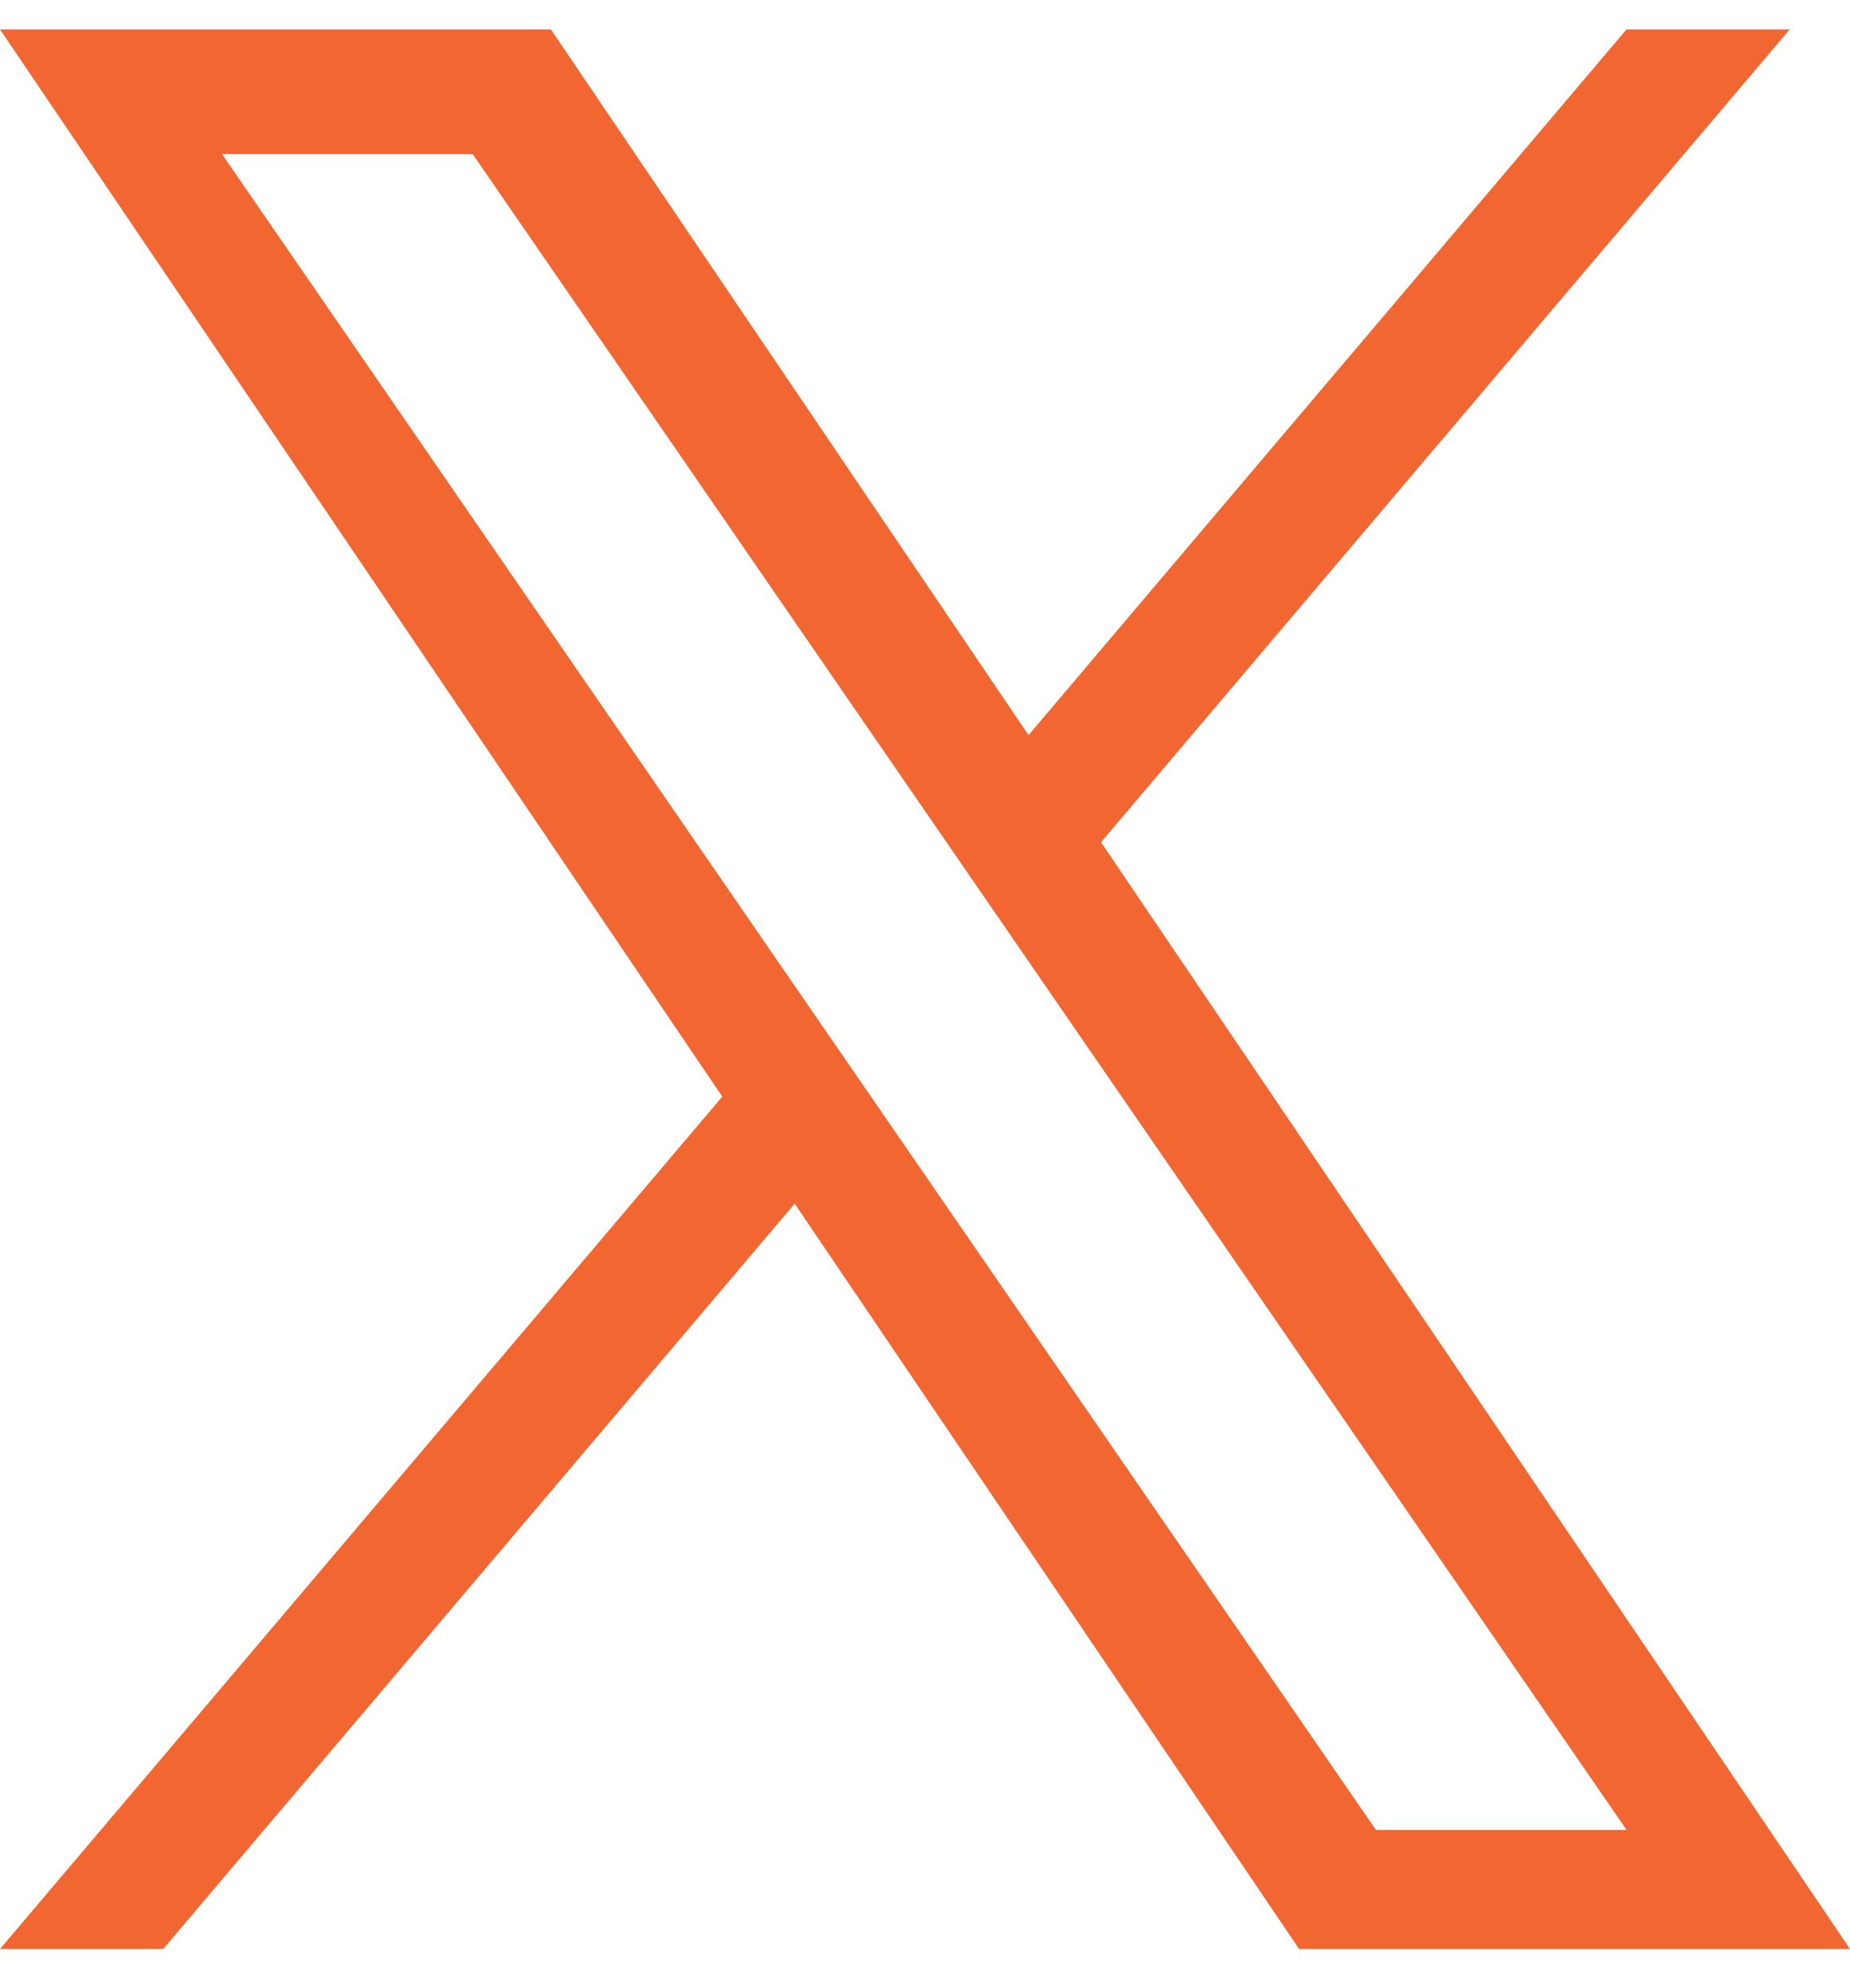 <svg width="27" height="29" viewBox="0 0 27 29" fill="none" xmlns="http://www.w3.org/2000/svg">
<g id="Mercalis - Life Sciences &#38; Pharma Commercial Solutions-5" clip-path="url(#clip0_328_836)">
<path id="Vector" d="M16.069 12.285L26.12 0.429H23.738L15.011 10.723L8.04 0.429H0L10.541 15.996L0 28.429H2.382L11.598 17.557L18.96 28.429H27L16.069 12.285ZM12.806 16.133L11.738 14.583L3.24 2.248H6.899L13.757 12.203L14.825 13.753L23.739 26.692H20.081L12.806 16.133Z" fill="#F26631"/>
</g>
<defs>
<clipPath id="clip0_328_836">
<rect width="27" height="28" fill="white" transform="translate(0 0.429)"/>
</clipPath>
</defs>
</svg>
